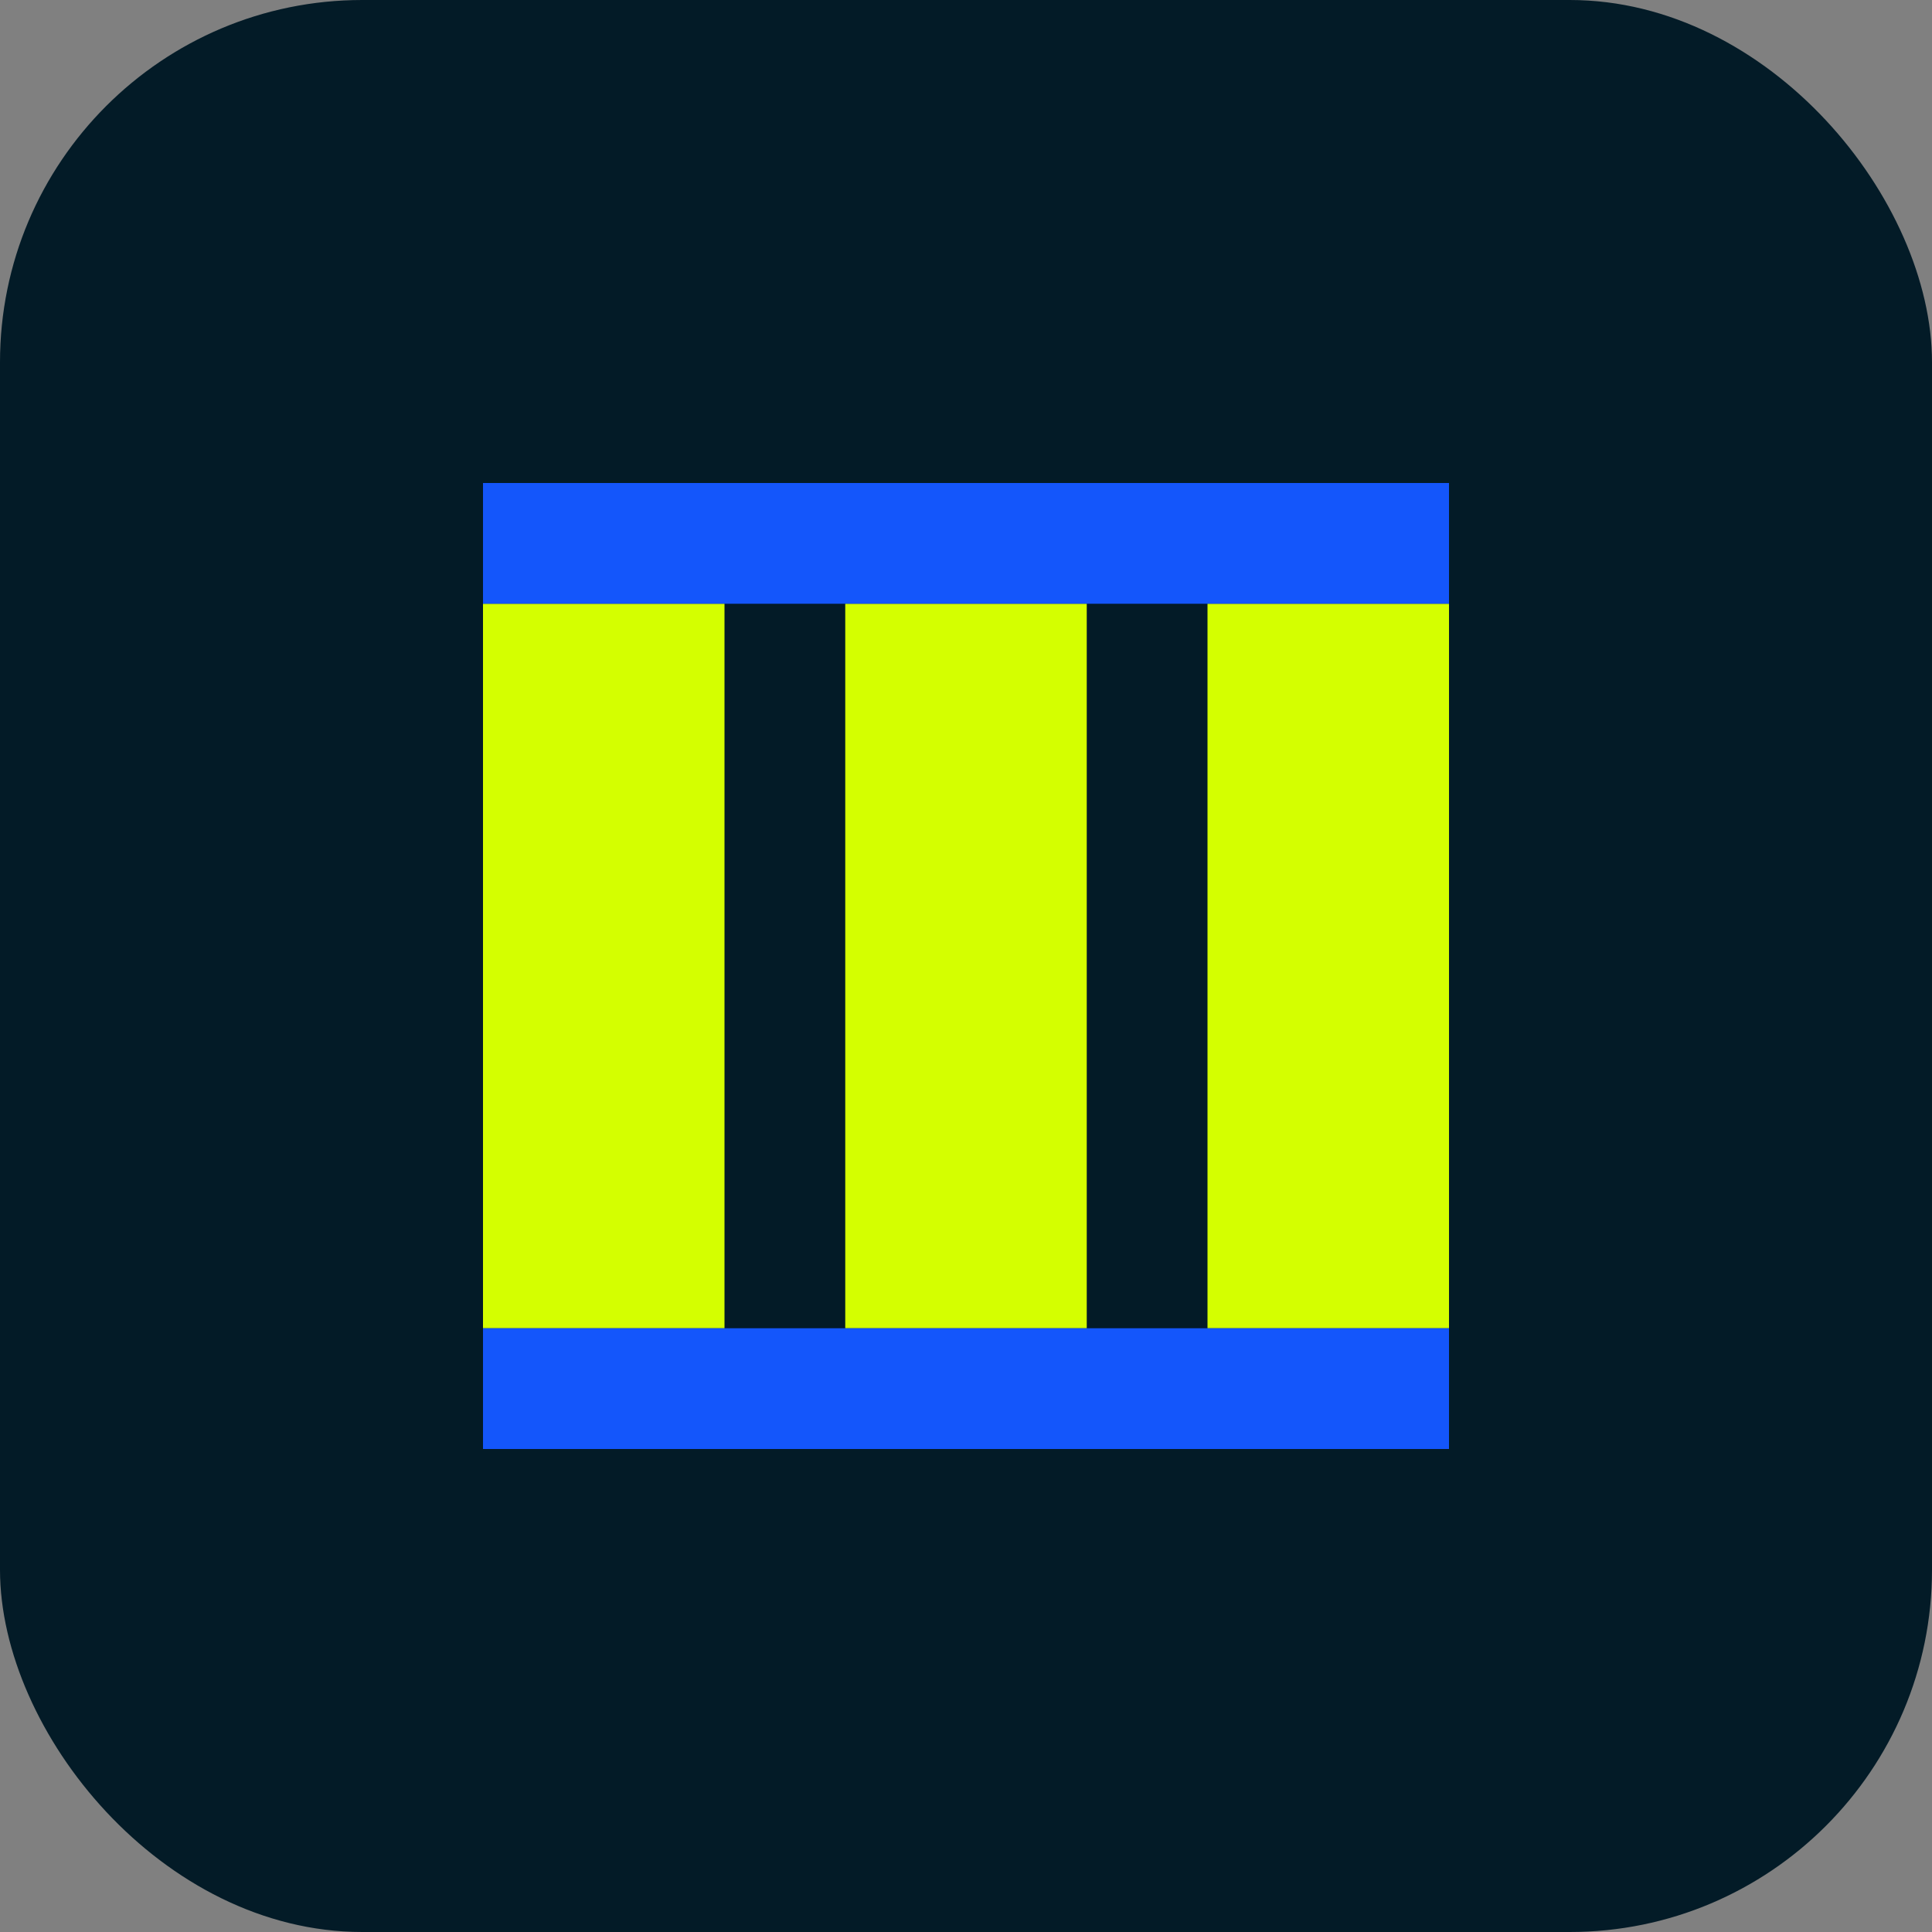 <svg xmlns="http://www.w3.org/2000/svg" viewBox="0 0 32 32" fill="none">
  <rect x="0" y="0" width="32" height="32" fill="#808080" stroke="none"/>
  <rect width="32" height="32" rx="6" fill="#031B27"/>
  <path d="M8 10h4v12H8V10z" fill="#D4FF00"/>
  <path d="M14 10h4v12h-4V10z" fill="#D4FF00"/>
  <path d="M20 10h4v12h-4V10z" fill="#D4FF00"/>
  <path d="M8 8h16v2H8V8z" fill="#1456FB"/>
  <path d="M8 22h16v2H8v-2z" fill="#1456FB"/>
</svg>

